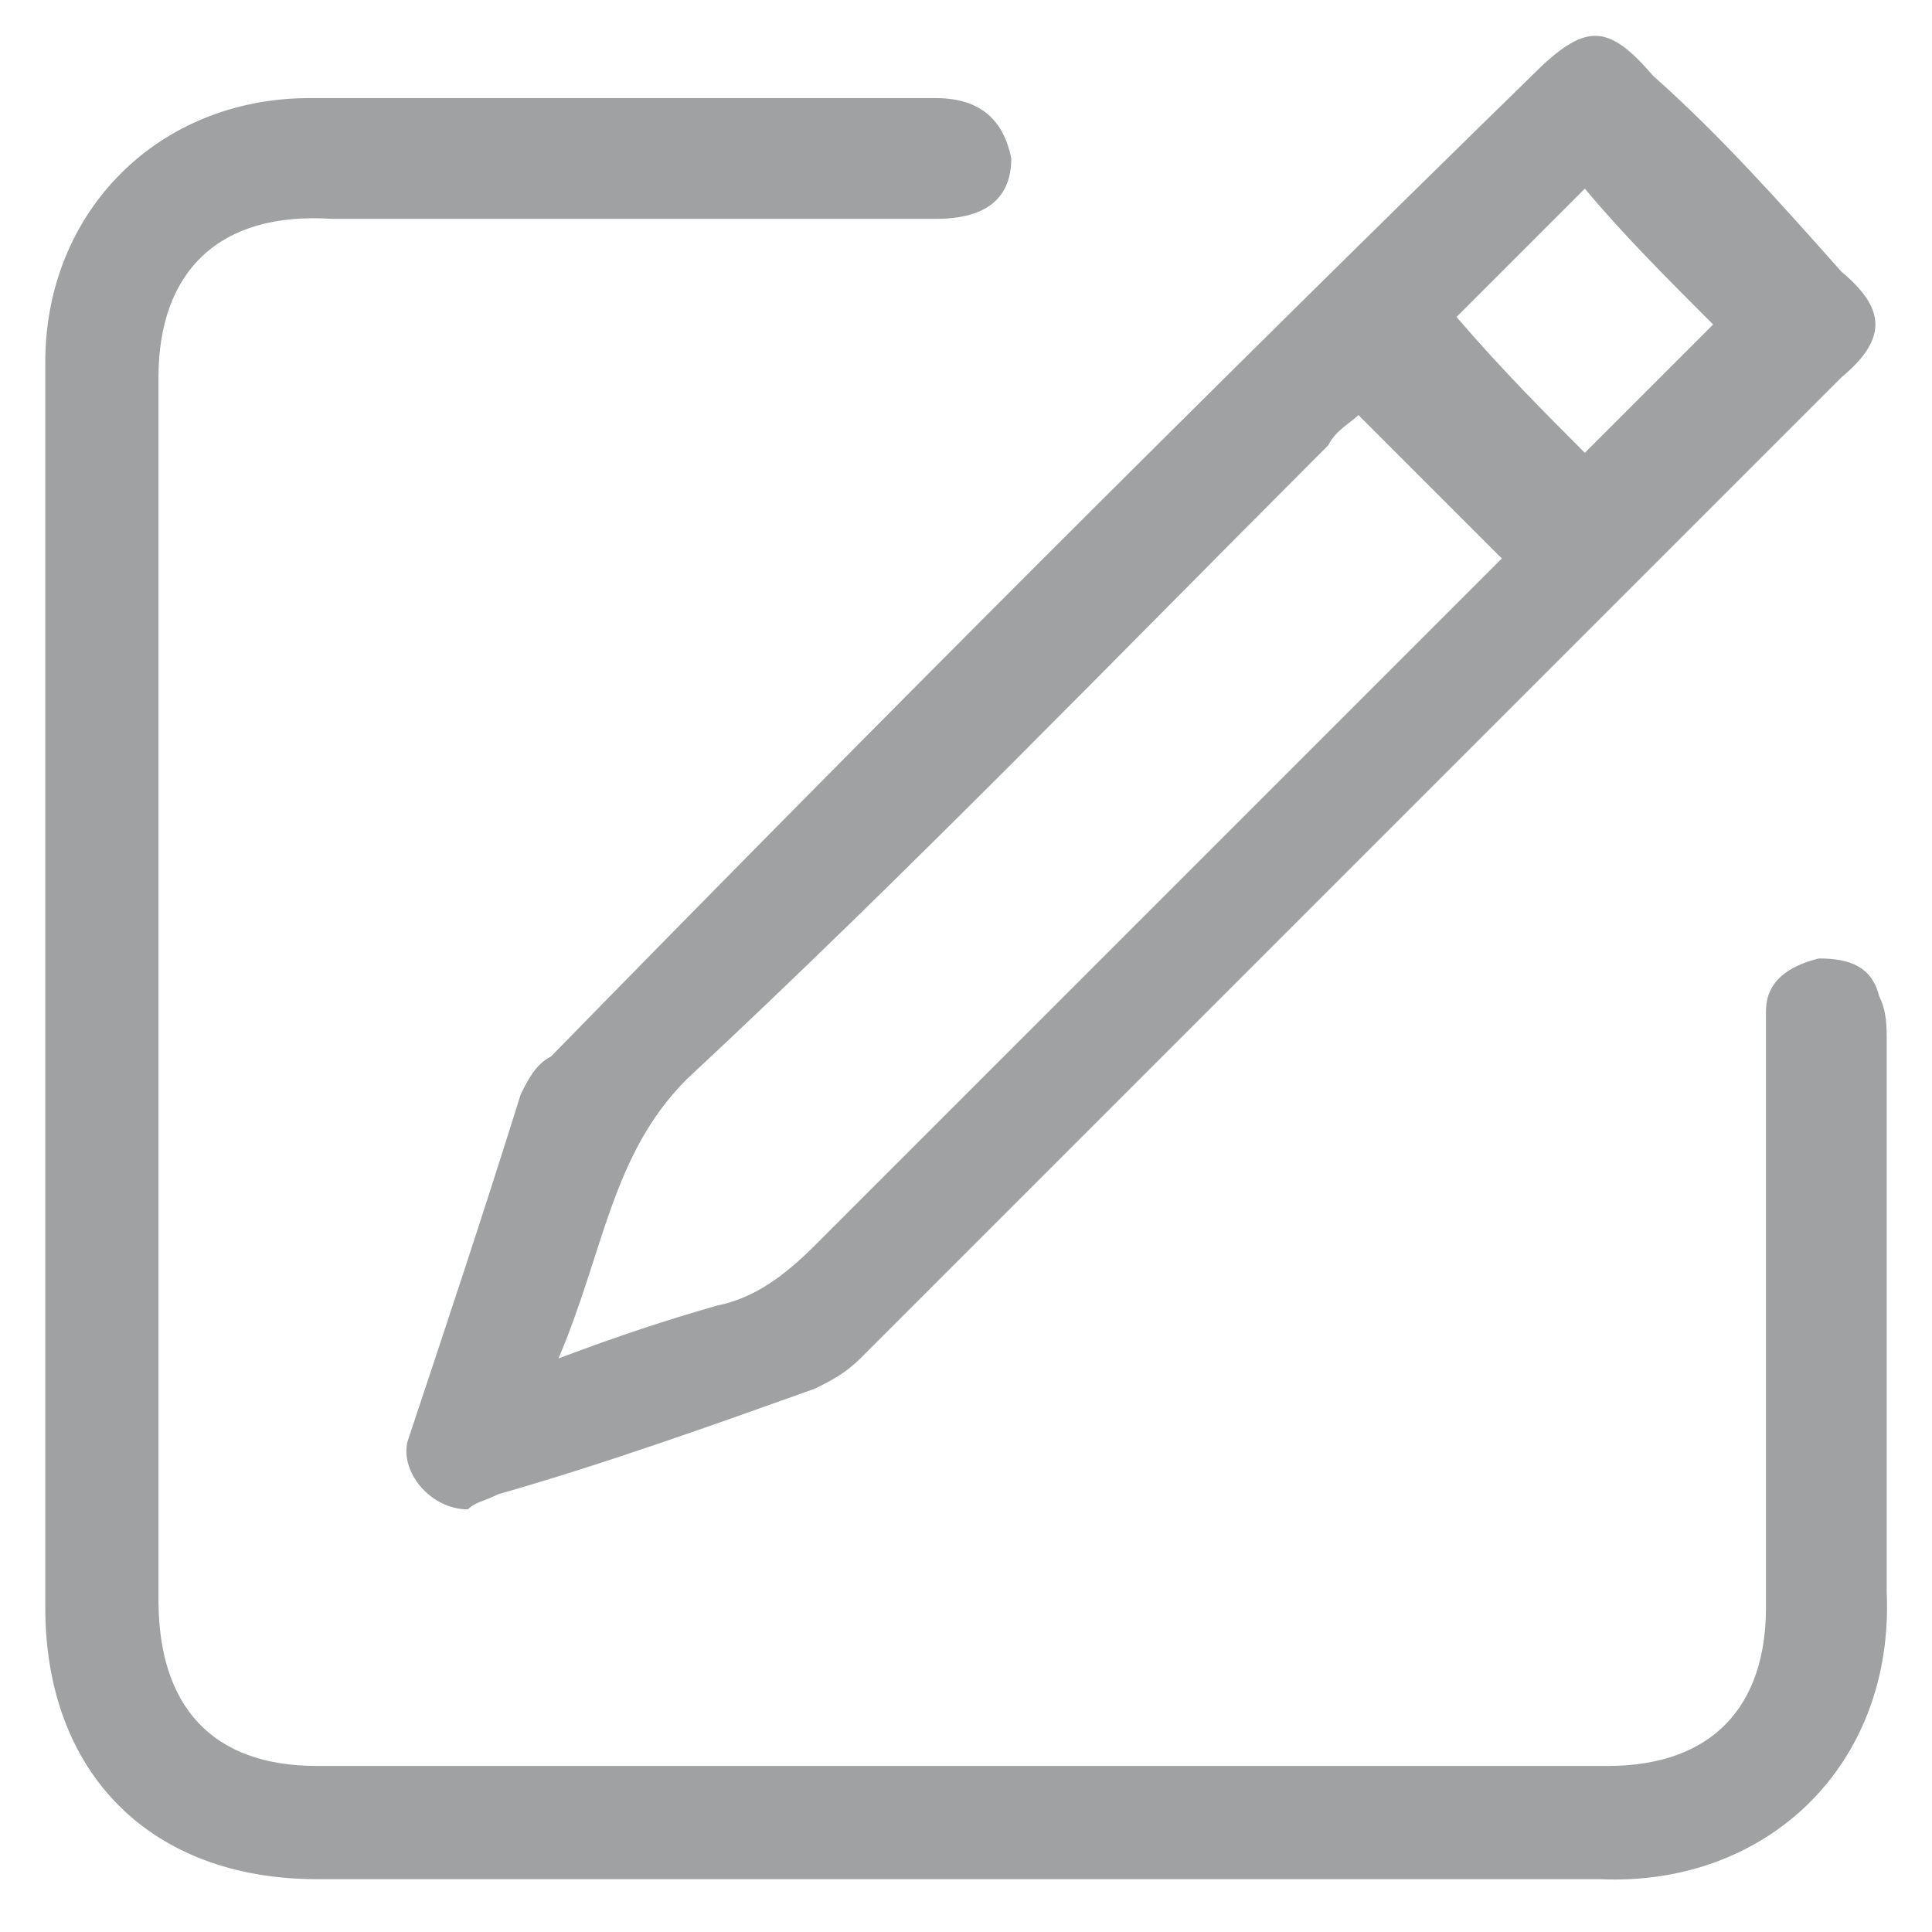 <?xml version="1.0" encoding="utf-8"?>
<!-- Generator: Adobe Illustrator 21.0.0, SVG Export Plug-In . SVG Version: 6.00 Build 0)  -->
<svg version="1.1" id="Layer_1" xmlns="http://www.w3.org/2000/svg" xmlns:xlink="http://www.w3.org/1999/xlink" x="0px" y="0px"
	 viewBox="0 0 25.6 25.6" style="enable-background:new 0 0 25.6 25.6;" xml:space="preserve" fill="#a0a1a2">
<g id="w4PkQB_1_">
	<g>
		<path d="M12.8,24.9c-2.9,0-5.7,0-8.6,0c-2.2,0-3.6-1.4-3.6-3.6c0-5.5,0-11,0-16.5c0-2,1.5-3.5,3.5-3.5c2.8,0,5.5,0,8.3,0
			c0.6,0,0.9,0.3,1,0.8c0,0.5-0.3,0.8-1,0.8c-2.7,0-5.4,0-8,0C2.9,2.8,2.1,3.6,2.1,5c0,5.4,0,10.8,0,16.2c0,1.4,0.7,2.2,2.1,2.2
			c5.7,0,11.4,0,17.1,0c1.4,0,2.1-0.8,2.1-2.1c0-2.4,0-4.8,0-7.3c0-0.2,0-0.4,0-0.6c0-0.4,0.3-0.6,0.7-0.7c0.4,0,0.7,0.1,0.8,0.5
			c0.1,0.2,0.1,0.4,0.1,0.6c0,2.4,0,4.8,0,7.3c0.1,2.3-1.6,3.9-3.8,3.8C18.4,24.9,15.6,24.9,12.8,24.9z"/>
		<path d="M6.2,20c-0.5,0-0.9-0.5-0.8-0.9c0.5-1.5,1-3,1.5-4.6c0.1-0.2,0.2-0.4,0.4-0.5C11.6,9.6,15.9,5.3,20.3,1
			c0.7-0.7,1-0.7,1.6,0c0.9,0.8,1.7,1.7,2.5,2.6C25,4.1,25,4.5,24.4,5c-4.3,4.3-8.7,8.7-13,13c-0.2,0.2-0.4,0.3-0.6,0.4
			c-1.4,0.5-2.8,1-4.2,1.4C6.4,19.9,6.3,19.9,6.2,20z M7.4,18c0.8-0.3,1.4-0.5,2.1-0.7c0.5-0.1,0.9-0.4,1.3-0.8
			c2.2-2.2,4.4-4.4,6.6-6.6c0.8-0.8,1.7-1.7,2.5-2.5c-0.6-0.6-1.2-1.2-1.9-1.9c-0.1,0.1-0.3,0.2-0.4,0.4c-2.8,2.8-5.6,5.7-8.5,8.4
			C8.1,15.3,8,16.6,7.4,18z M21,6c0.6-0.6,1.2-1.2,1.7-1.7c-0.6-0.6-1.2-1.2-1.7-1.8c-0.6,0.6-1.2,1.2-1.7,1.7
			C19.9,4.9,20.5,5.5,21,6z"/>
	</g>
</g>
</svg>

